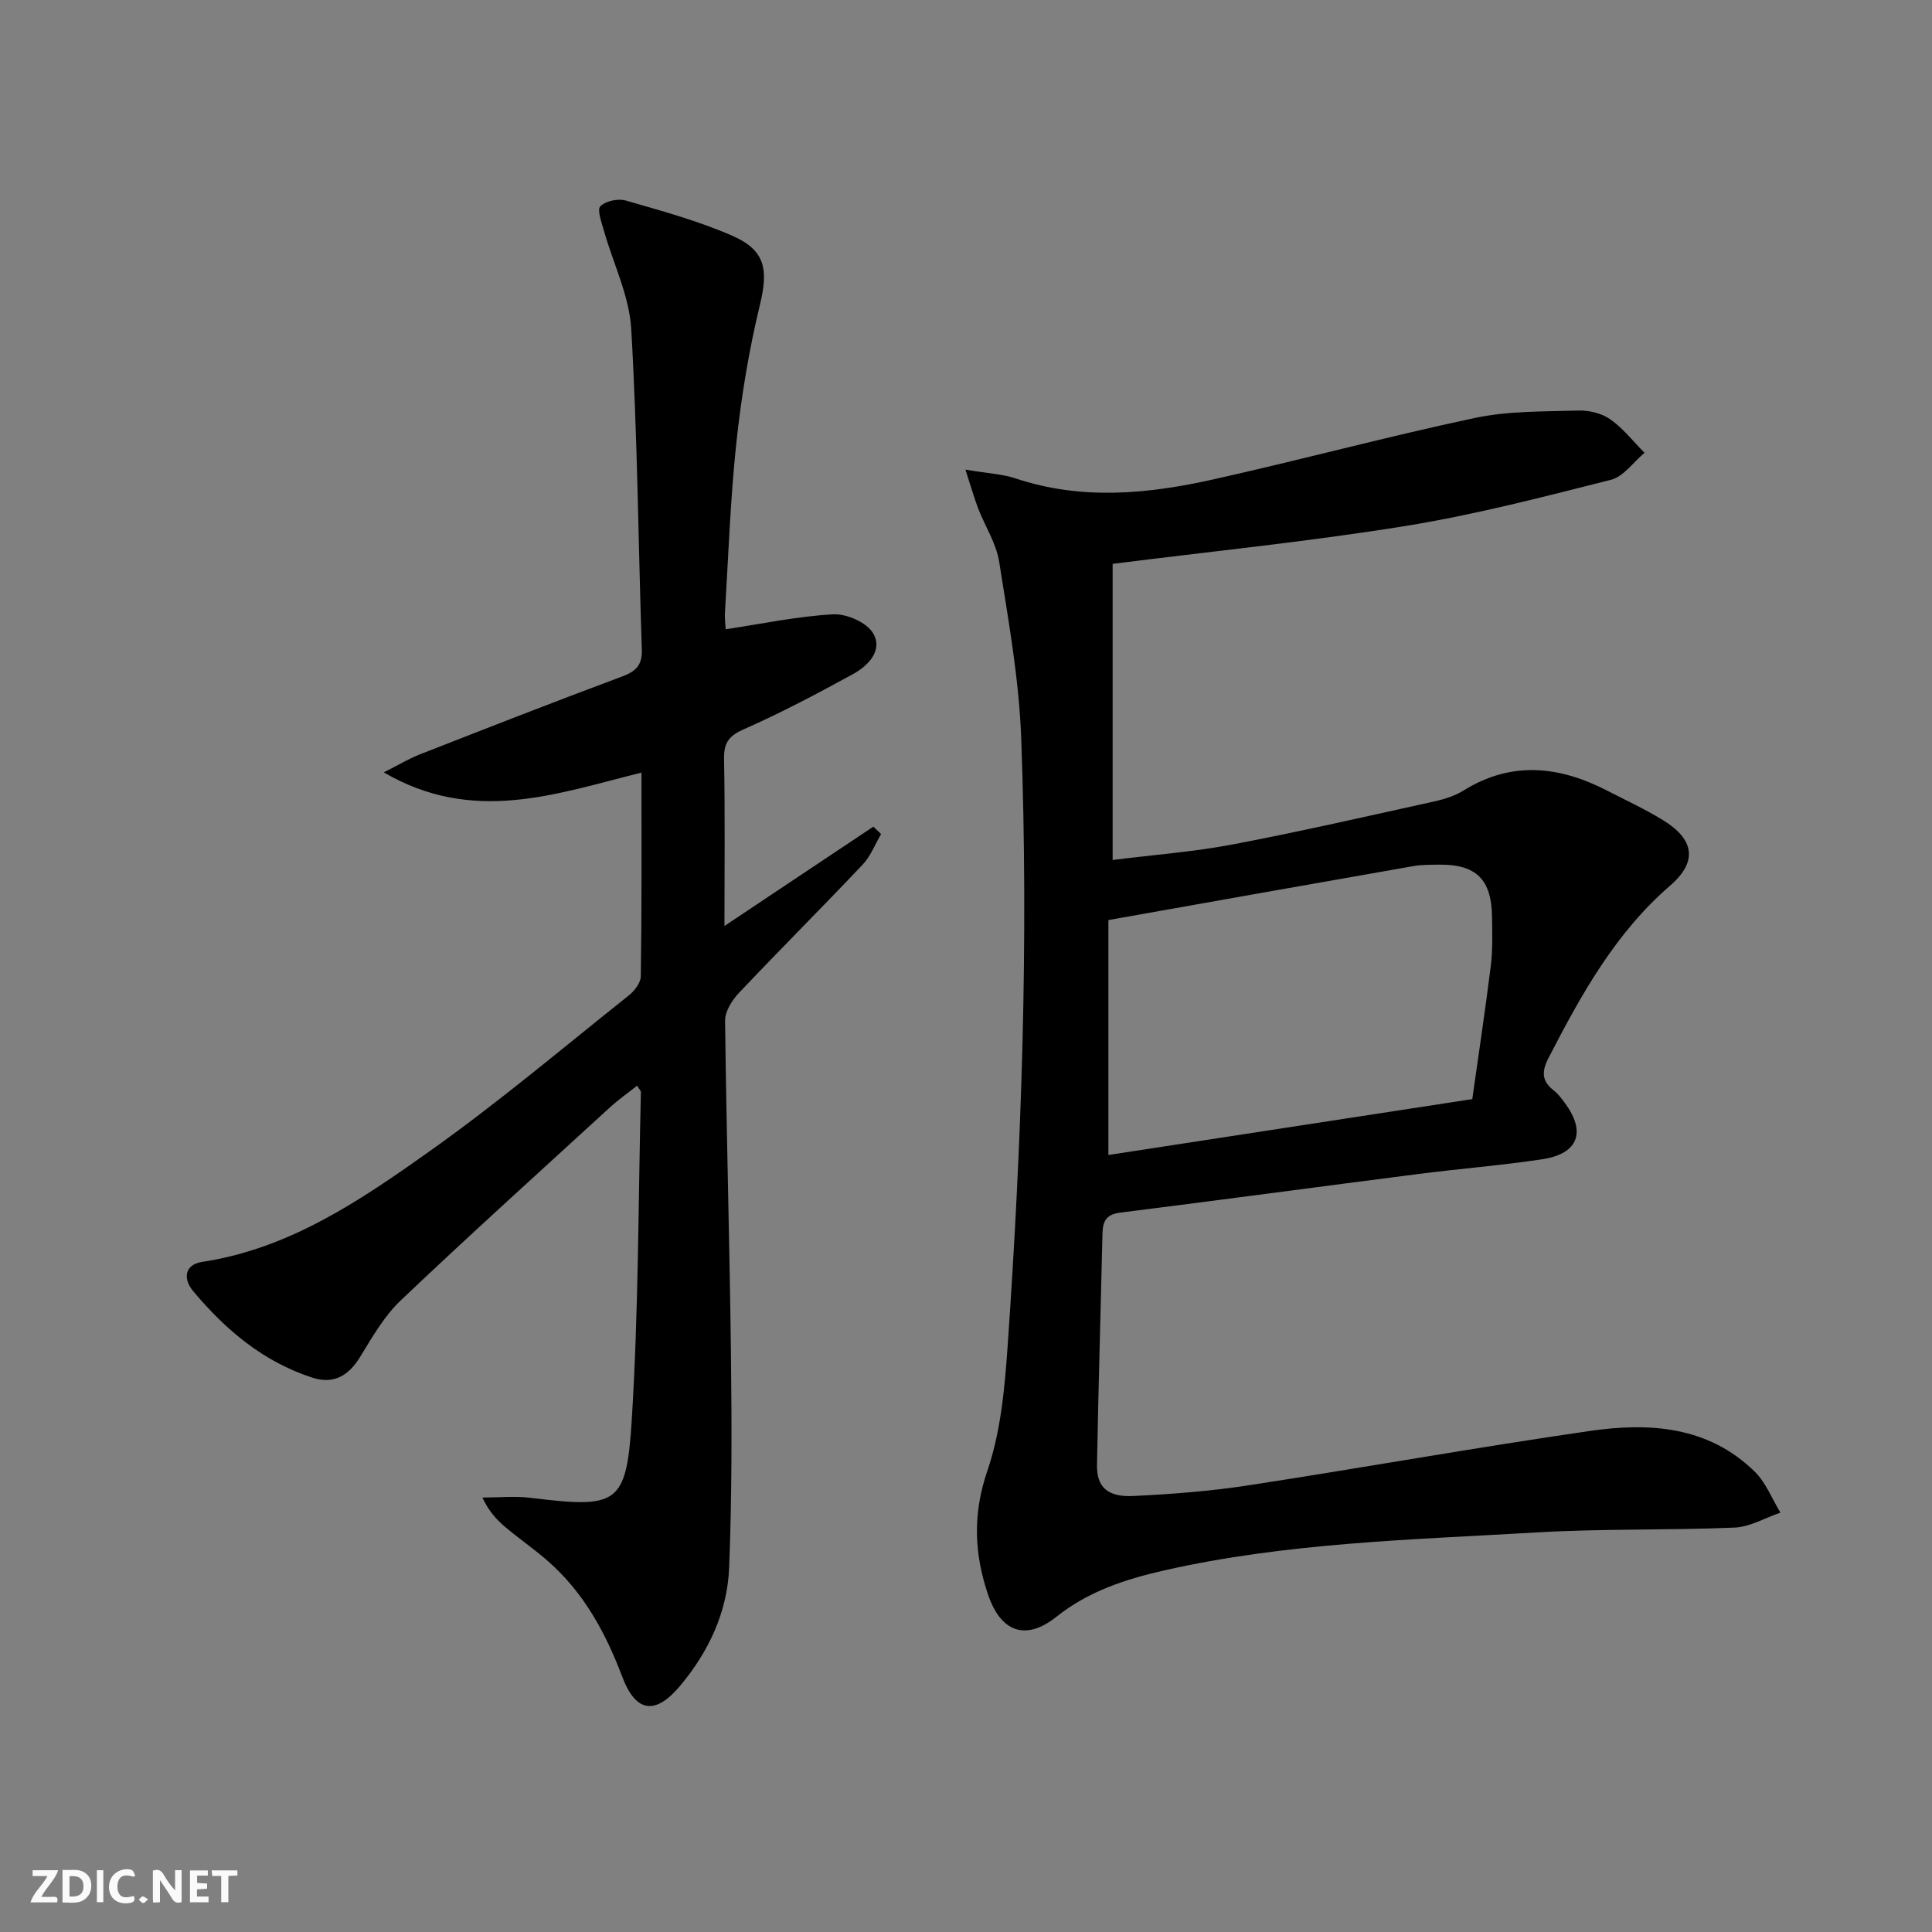 <svg enable-background="new 0 0 400 400" viewBox="0 0 400 400" xmlns="http://www.w3.org/2000/svg"><rect x="0" y="0" width="400" height="400" fill="#808080" stroke="none"/><g fill="#fbfafa"><path d="m37.59 393.81c-.92.31-1.52.05-2-.78-.7-1.2-1.52-2.34-2.47-3.78v4.59c-.55.03-.95.05-1.41.07-.03-.37-.06-.64-.06-.91 0-1.91 0-3.81 0-5.7 1.13-.41 1.77-.03 2.29.91.62 1.11 1.38 2.14 2.31 3.19v-4.2h1.35v6.61z"/><path d="m12.94 393.88v-6.75c1.9.19 3.93-.54 5.37 1.29.8 1.01.78 2.88.03 3.97-1.37 1.97-3.4 1.51-5.4 1.49m1.45-1.22c2.04.12 2.92-.58 2.89-2.21-.03-1.51-.98-2.19-2.89-2z"/><path d="m11.81 393.87h-5.49c.68-2.18 2.47-3.48 3.51-5.45h-3.08v-1.21h5.29c-.71 2.13-2.44 3.48-3.47 5.51.86 0 1.63.04 2.39-.01.79-.05 1.14.21.85 1.16"/><path d="m39.33 393.86v-6.61h3.7v1.07h-2.22v1.52c.68.04 1.34.09 2.07.13v1.07c-.72.05-1.38.09-2.1.14v1.48h2.4v1.19h-3.85z"/><path d="m27.71 388.56c-1.15-.3-2.46-.61-3.1.64-.37.73-.41 1.93-.06 2.67.63 1.35 1.99.93 3.17.68.35.94-.01 1.32-.93 1.46-1.62.25-3.05-.27-3.76-1.48-.73-1.25-.6-3.03.31-4.17.88-1.11 2.71-1.7 4-1.16.32.13.44.74.65 1.12-.1.08-.19.16-.28.24"/><path d="m49.15 387.24v1.07c-.59.02-1.17.05-1.87.08v5.44h-1.48v-5.44h-1.85c-.05-.4-.08-.73-.13-1.15z"/><path d="m20.06 387.21h1.33v6.62h-1.33z"/><path d="m30.68 393.25c-.49.38-.8.79-1.05.76-.32-.05-.6-.45-.9-.7.26-.24.51-.64.8-.67.29-.04.62.3 1.15.61"/></g><path d="m199.88 97.23c4.63.78 7.66.91 10.42 1.83 13.63 4.55 27.31 3.23 40.88.2 18.13-4.04 36.08-8.89 54.24-12.74 6.91-1.46 14.19-1.3 21.32-1.52 2.22-.07 4.85.55 6.63 1.8 2.68 1.88 4.77 4.59 7.11 6.95-2.3 1.92-4.34 4.93-6.96 5.59-14.13 3.57-28.3 7.27-42.67 9.58-19.96 3.22-40.11 5.24-60.49 7.82v61.31c8.48-1.07 16.73-1.68 24.81-3.21 14-2.66 27.89-5.85 41.81-8.92 2.09-.46 4.25-1.15 6.04-2.26 9.98-6.19 19.87-5.06 29.78.06 3.84 1.98 7.78 3.8 11.45 6.05 6.56 4.01 7.29 8.61 1.53 13.59-11.38 9.85-18.41 22.57-25.15 35.63-1.48 2.86-1.47 4.82 1.08 6.79.9.7 1.61 1.69 2.3 2.62 4.42 5.98 2.75 10.48-4.69 11.61-8.54 1.29-17.16 1.96-25.73 3.06-20.58 2.64-41.14 5.41-61.73 8-2.85.36-3.54 1.82-3.6 4.3-.37 15.97-.85 31.94-1.14 47.92-.08 4.56 2.17 6.7 7.49 6.44 7.96-.38 15.94-.99 23.81-2.2 23.62-3.62 47.14-7.85 70.78-11.27 12.28-1.78 24.48-1 34.09 8.42 2.32 2.27 3.58 5.63 5.33 8.49-3.16 1.08-6.29 2.96-9.5 3.1-13.63.58-27.31.2-40.93 1-25.86 1.52-51.84 2.11-77.26 7.89-7.94 1.81-15.58 4.29-22.2 9.57-6.33 5.04-11.49 3.22-14.13-4.49-2.91-8.52-3.25-16.74-.18-25.72 2.8-8.18 3.6-17.21 4.21-25.95 2.91-41.87 4.35-83.8 2.8-125.76-.45-12.21-2.65-24.38-4.56-36.49-.6-3.82-2.92-7.35-4.35-11.05-.84-2.2-1.48-4.48-2.64-8.04zm29.6 93.26v48.64c24.8-3.81 49.96-7.67 75.34-11.57 1.35-9.58 2.72-18.6 3.84-27.65.41-3.29.28-6.65.25-9.98-.06-7.8-3.24-10.98-10.87-10.91-1.83.02-3.69-.01-5.48.31-20.59 3.6-41.18 7.27-63.08 11.16z" fill="#000001"/><path d="m132.81 159.96c-17.76 4.4-34.8 10.77-53.36-.05 3.26-1.64 5.29-2.87 7.46-3.72 13.92-5.44 27.84-10.9 41.84-16.11 2.93-1.09 4.25-2.36 4.13-5.64-.74-22.11-.9-44.25-2.19-66.32-.4-6.9-3.76-13.62-5.68-20.44-.47-1.68-1.43-4.29-.71-4.98 1.12-1.1 3.68-1.64 5.27-1.18 7.46 2.16 15.02 4.21 22.11 7.32 6.88 3.02 7.39 7.08 5.64 14.32-2.25 9.31-3.83 18.85-4.85 28.38-1.26 11.72-1.66 23.54-2.38 35.32-.08 1.27.12 2.57.16 3.42 7.55-1.13 14.87-2.69 22.25-3.09 2.77-.15 6.93 1.67 8.26 3.91 2.1 3.52-.99 6.73-4.15 8.46-7.41 4.06-14.91 8.03-22.64 11.44-3.15 1.39-4.12 2.85-4.06 6.17.21 11.42.08 22.84.08 34.54 10.6-7.07 20.72-13.81 30.83-20.56.53.51 1.07 1.03 1.6 1.54-1.26 2.13-2.17 4.58-3.83 6.33-8.45 8.93-17.16 17.62-25.61 26.56-1.42 1.51-2.88 3.81-2.86 5.73.27 23.13.95 46.26 1.22 69.4.17 14.61.2 29.25-.38 43.85-.36 9.17-4.22 17.39-10.14 24.46-5.1 6.09-9.16 5.62-11.99-1.87-3.48-9.2-8.03-17.53-15.5-24.04-2.76-2.4-5.78-4.49-8.59-6.84-1.86-1.56-3.53-3.33-4.86-6.22 3.32 0 6.68-.34 9.96.06 18 2.2 19.86 1.5 20.96-16.16 1.41-22.56 1.34-45.21 1.89-67.83.01-.26-.29-.53-.78-1.35-1.92 1.53-3.89 2.91-5.65 4.52-14.48 13.26-29.05 26.42-43.29 39.94-3.42 3.25-5.89 7.59-8.39 11.67-2.41 3.93-5.46 5.77-9.93 4.32-10.15-3.29-17.98-9.91-24.68-17.93-2.08-2.49-1.8-5.47 1.89-6.03 18.11-2.74 32.77-12.75 47.09-22.91 14.23-10.09 27.59-21.4 41.25-32.27 1.17-.93 2.45-2.6 2.47-3.94.21-13.82.14-27.63.14-42.18z" fill="#000001"/></svg>